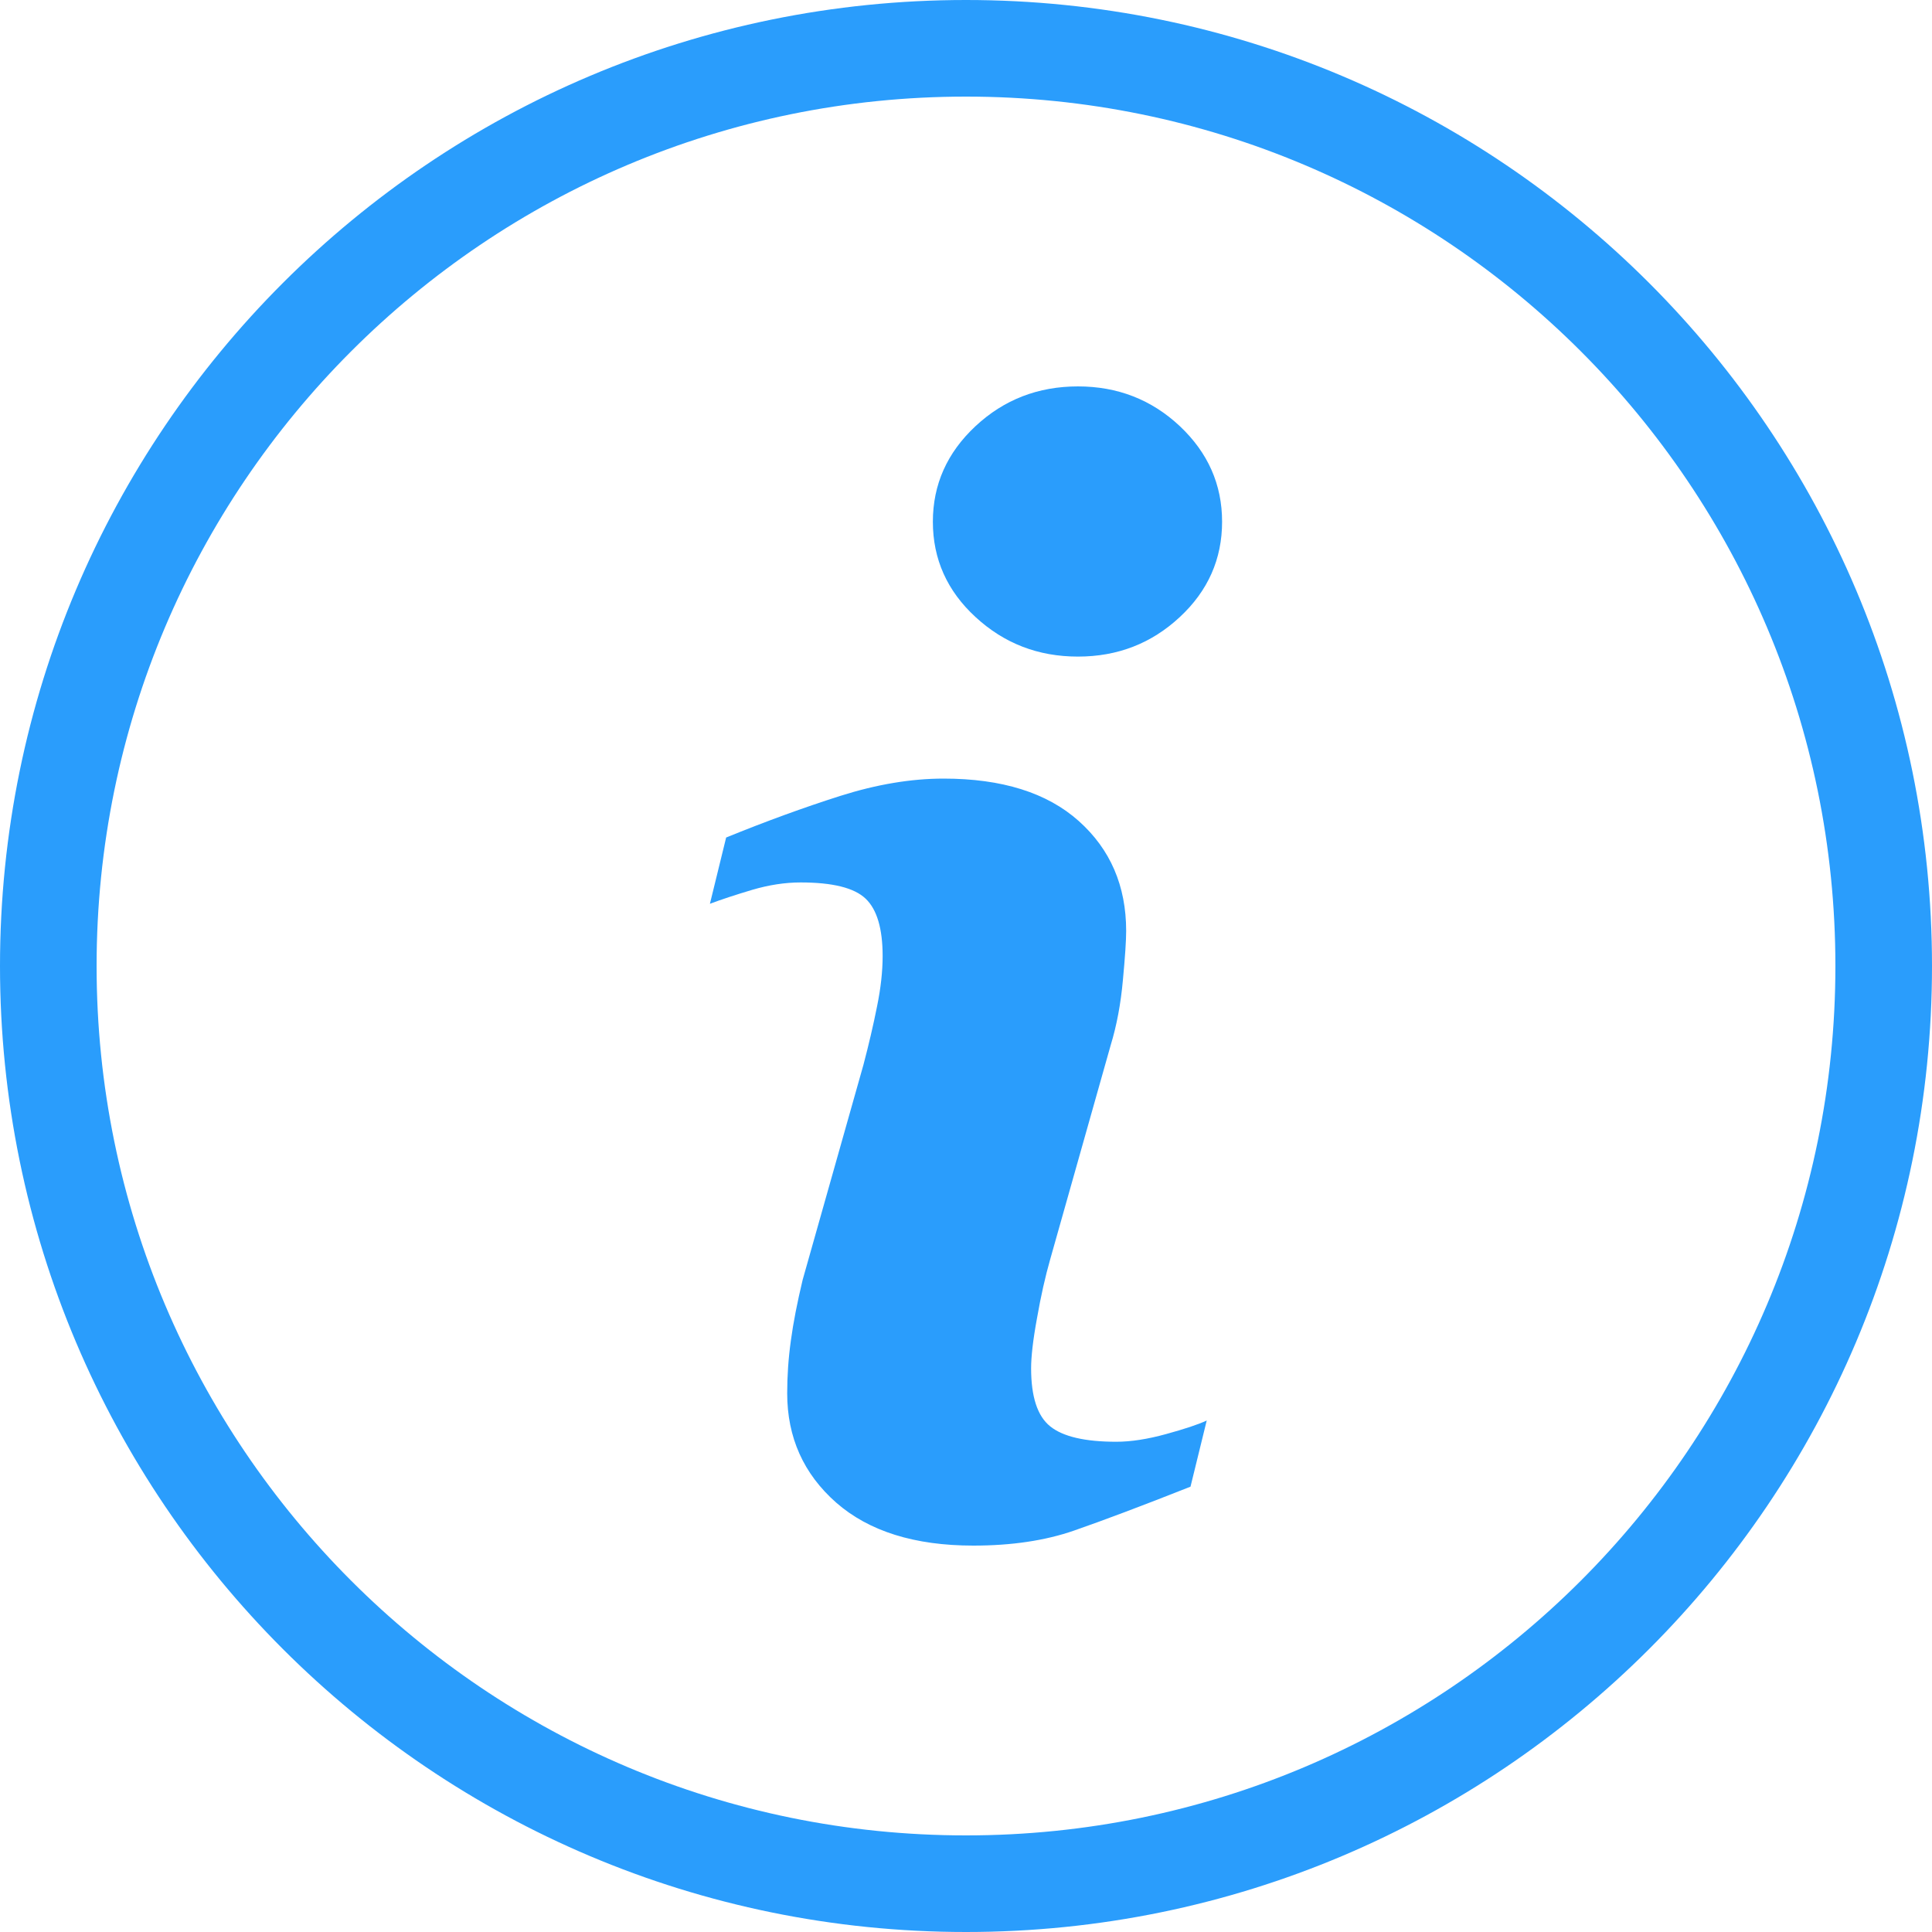 <svg width="20" height="20" viewBox="0 0 20 20" fill="none" xmlns="http://www.w3.org/2000/svg">
<path d="M19.5 10C19.5 15.247 15.247 19.5 10 19.5C4.753 19.5 0.5 15.247 0.5 10C0.5 4.753 4.753 0.5 10 0.5C15.247 0.5 19.5 4.753 19.5 10Z" stroke="#2A9DFC"/>
<path d="M12.492 14.705L12.324 15.39C11.821 15.589 11.419 15.74 11.12 15.844C10.821 15.948 10.473 16 10.076 16C9.467 16 8.994 15.851 8.656 15.555C8.318 15.257 8.149 14.88 8.149 14.423C8.149 14.246 8.161 14.064 8.187 13.878C8.212 13.692 8.253 13.483 8.309 13.249L8.938 11.024C8.994 10.811 9.041 10.61 9.079 10.419C9.118 10.229 9.137 10.054 9.137 9.897C9.137 9.613 9.078 9.414 8.961 9.303C8.844 9.191 8.62 9.135 8.288 9.135C8.126 9.135 7.959 9.161 7.789 9.211C7.618 9.262 7.471 9.31 7.349 9.356L7.517 8.67C7.929 8.502 8.322 8.359 8.699 8.239C9.075 8.12 9.431 8.06 9.768 8.06C10.372 8.06 10.839 8.206 11.167 8.499C11.494 8.791 11.658 9.17 11.658 9.638C11.658 9.734 11.647 9.905 11.624 10.148C11.602 10.392 11.56 10.616 11.498 10.819L10.872 13.035C10.821 13.213 10.775 13.417 10.735 13.646C10.693 13.873 10.674 14.047 10.674 14.164C10.674 14.458 10.739 14.659 10.871 14.765C11.003 14.872 11.232 14.925 11.556 14.925C11.708 14.925 11.881 14.898 12.073 14.845C12.265 14.792 12.405 14.746 12.492 14.705ZM12.651 5.401C12.651 5.787 12.505 6.117 12.213 6.388C11.921 6.66 11.57 6.797 11.159 6.797C10.746 6.797 10.394 6.66 10.099 6.388C9.804 6.117 9.657 5.787 9.657 5.401C9.657 5.016 9.804 4.686 10.099 4.411C10.393 4.137 10.746 4 11.159 4C11.569 4 11.921 4.137 12.213 4.411C12.505 4.686 12.651 5.016 12.651 5.401Z" fill="#2A9DFC"/>
</svg>
